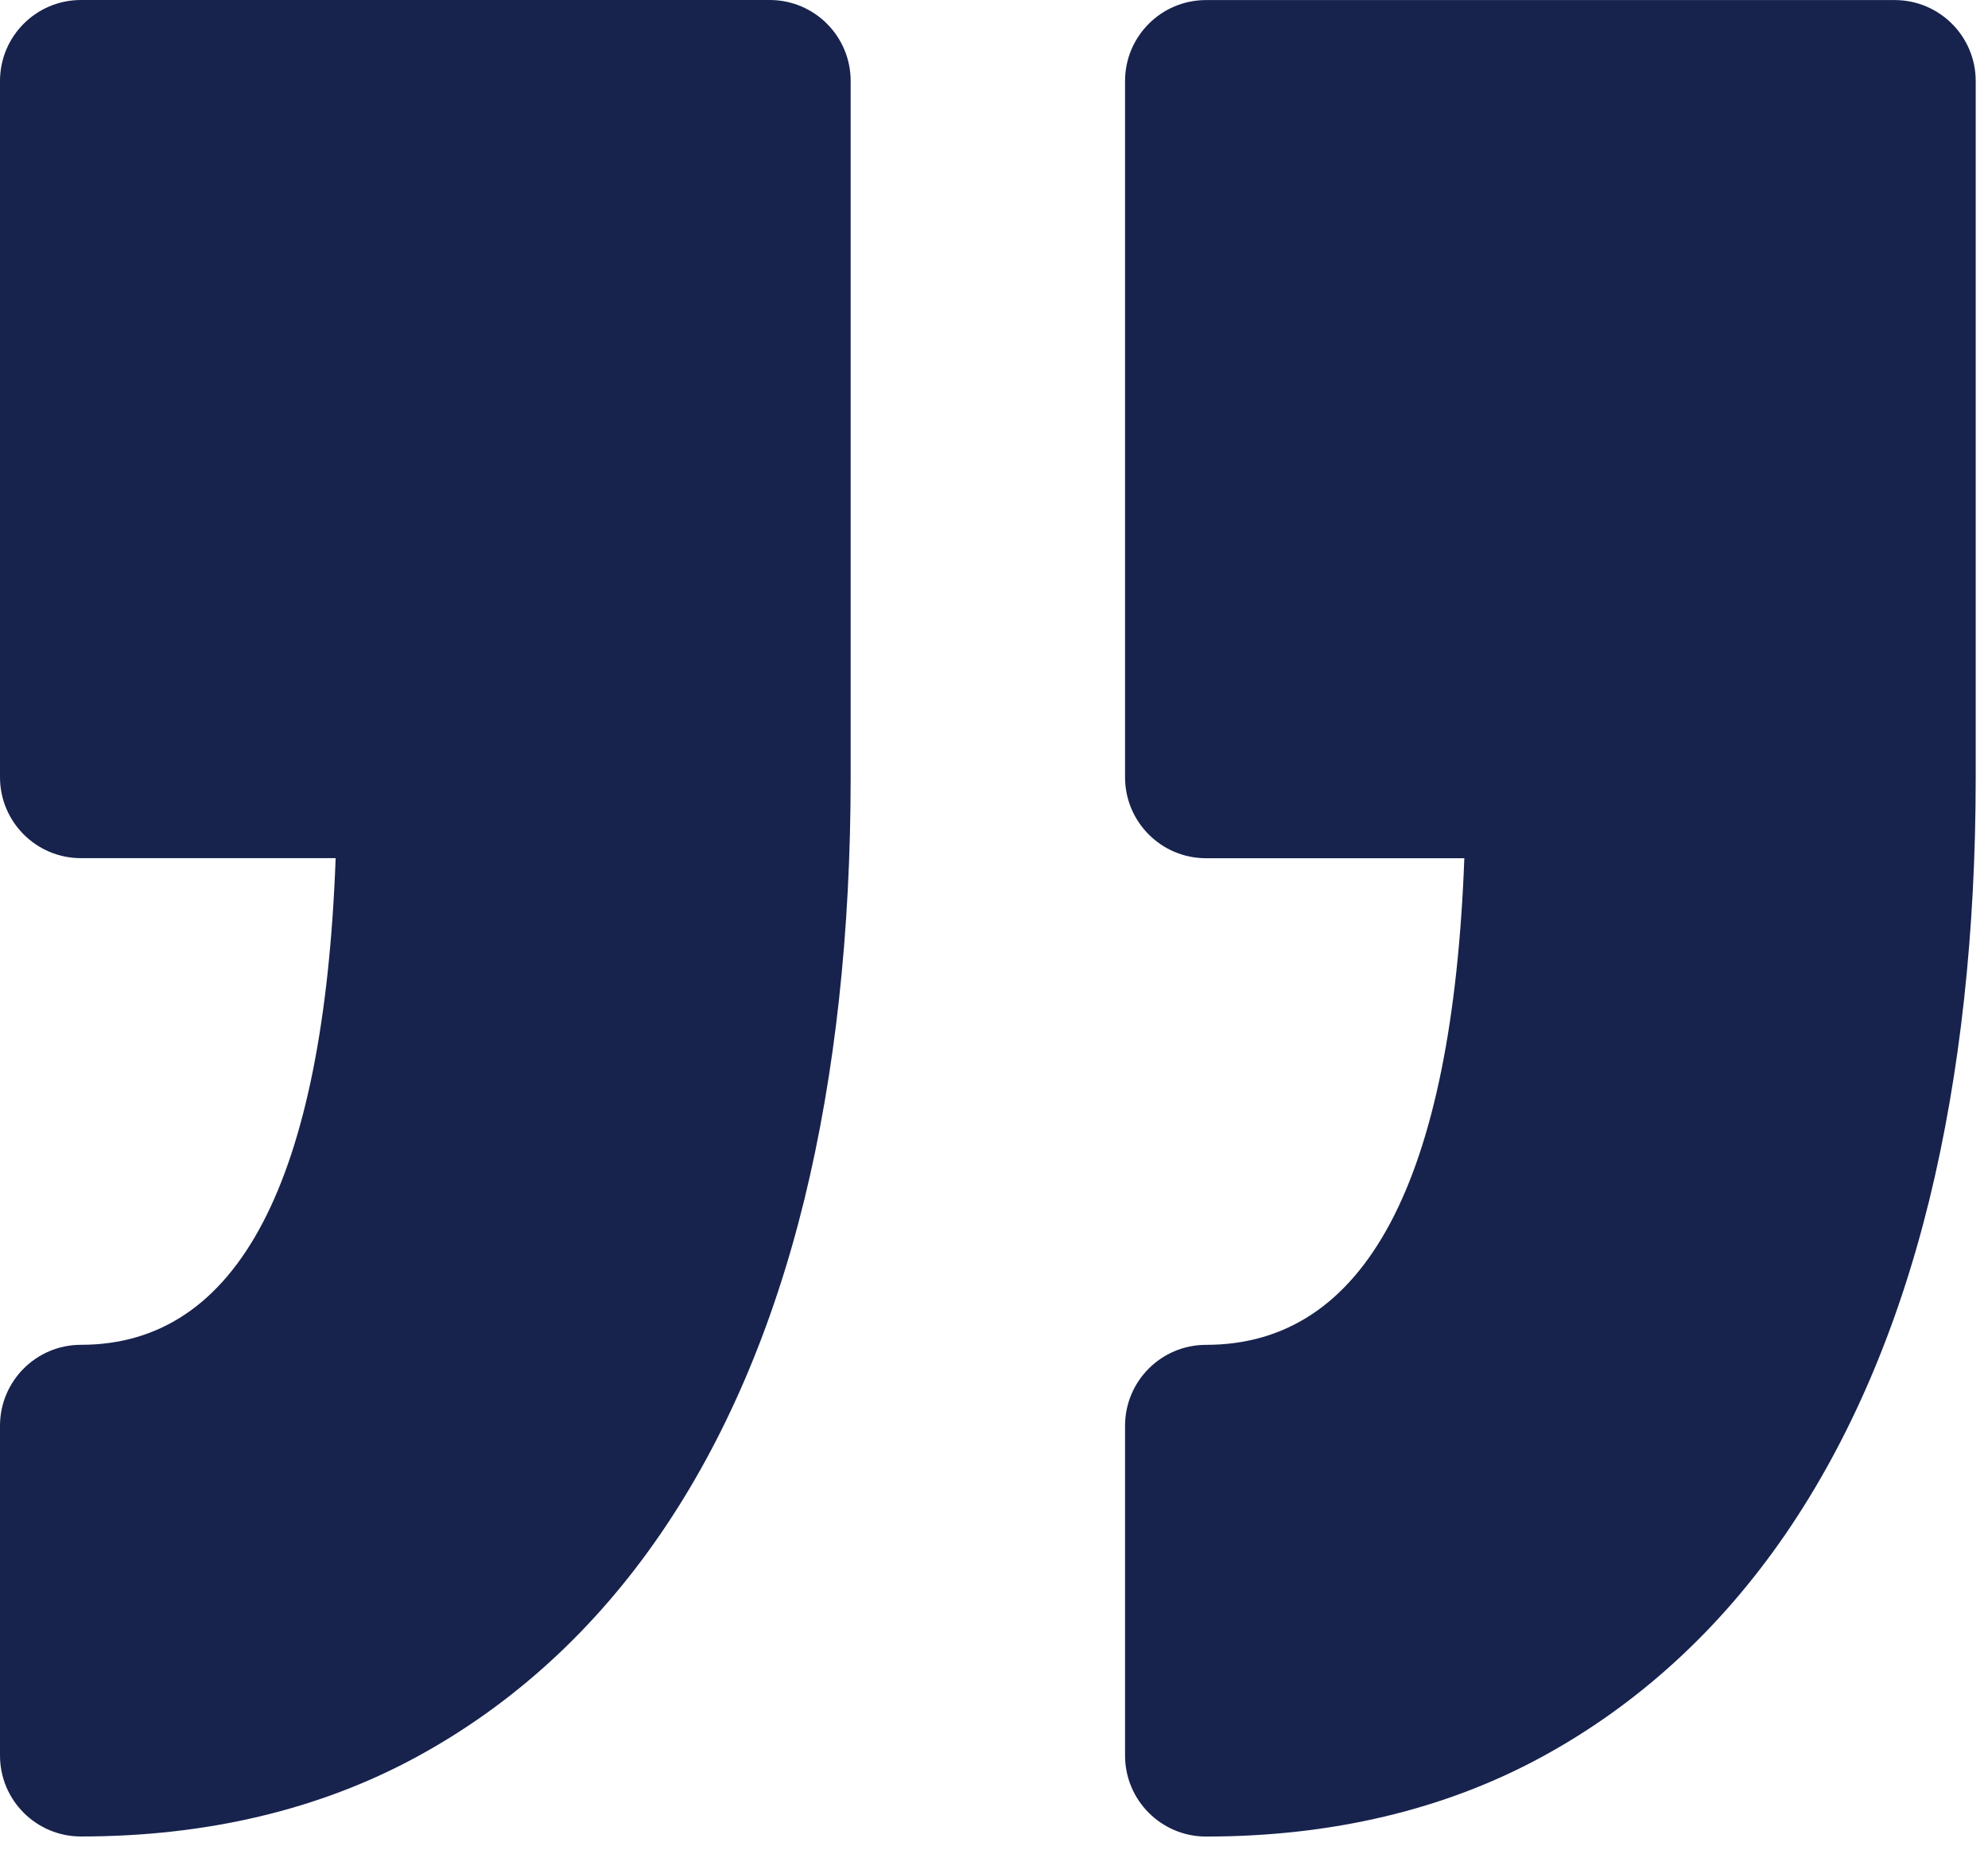 <svg width="115" height="107" viewBox="0 0 115 107" fill="none" xmlns="http://www.w3.org/2000/svg">
<path d="M65.081 101.532V82.463C65.081 79.876 67.178 77.78 69.764 77.78C78.991 77.78 84.011 68.317 84.707 49.636H69.764C67.178 49.636 65.081 47.537 65.081 44.953V4.687C65.081 2.1 67.178 0.004 69.764 0.004H109.605C112.191 0.004 114.289 2.102 114.289 4.687V44.953C114.289 53.907 113.385 62.124 111.61 69.381C109.787 76.82 106.989 83.324 103.295 88.714C99.496 94.252 94.739 98.599 89.166 101.625C83.55 104.672 77.023 106.218 69.762 106.218C67.178 106.216 65.081 104.118 65.081 101.532ZM4.682 77.778C2.097 77.778 0 79.876 0 82.459V101.533C0 104.118 2.097 106.214 4.682 106.214C11.939 106.214 18.47 104.668 24.082 101.622C29.659 98.595 34.415 94.253 38.213 88.71C41.91 83.32 44.708 76.816 46.531 69.373C48.306 62.117 49.208 53.899 49.208 44.949V4.683C49.208 2.096 47.11 0 44.525 0H4.682C2.097 0 0 2.098 0 4.683V44.949C0 47.535 2.097 49.632 4.682 49.632H19.416C18.728 68.315 13.78 77.778 4.682 77.778Z" fill="#17234D"/>
</svg>
